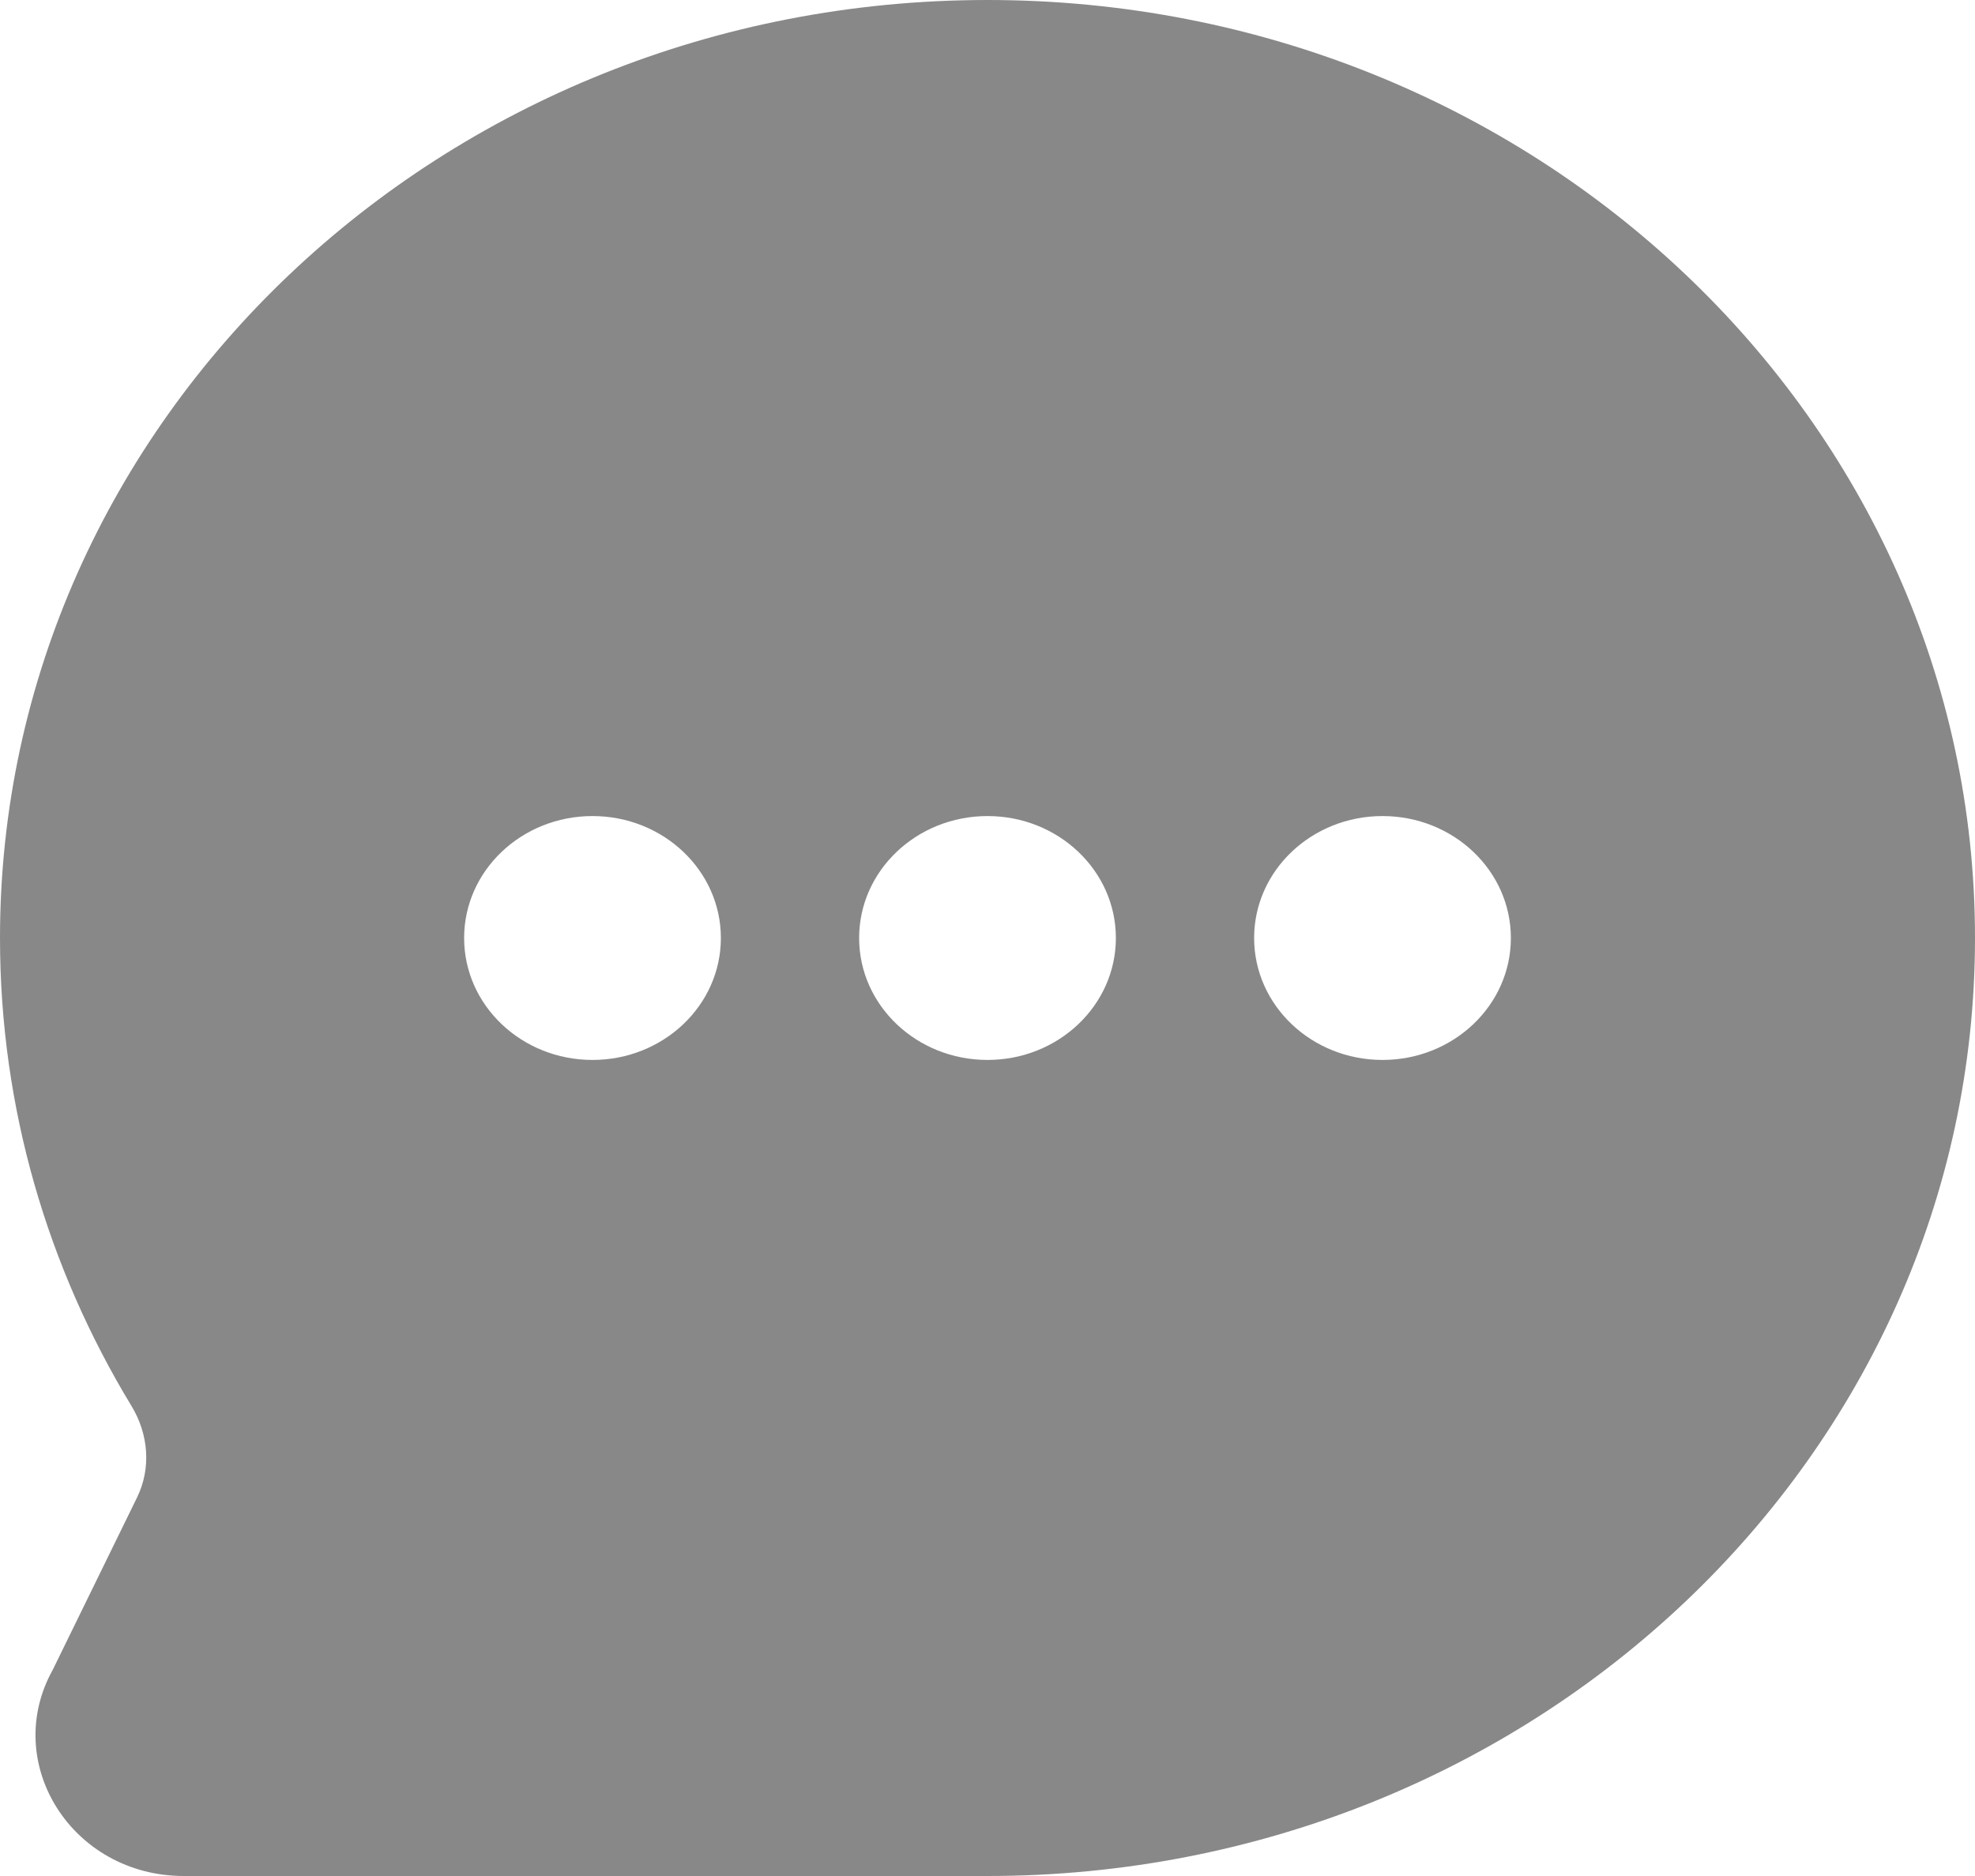 <svg width="20" height="19" viewBox="0 0 20 19" fill="none" xmlns="http://www.w3.org/2000/svg">
<path fill-rule="evenodd" clip-rule="evenodd" d="M10 0C4.477 0 0 4.253 0 9.5C0 11.225 0.485 12.844 1.331 14.239C1.504 14.523 1.533 14.869 1.388 15.166L0.534 16.912C0.01 17.854 0.727 19 1.862 19H10C15.523 19 20 14.747 20 9.5C20 4.253 15.523 0 10 0ZM6 10.735C6.718 10.735 7.3 10.182 7.3 9.5C7.3 8.818 6.718 8.265 6 8.265C5.282 8.265 4.7 8.818 4.7 9.5C4.7 10.182 5.282 10.735 6 10.735ZM14 10.735C14.718 10.735 15.3 10.182 15.3 9.5C15.3 8.818 14.718 8.265 14 8.265C13.282 8.265 12.7 8.818 12.7 9.5C12.7 10.182 13.282 10.735 14 10.735ZM10 10.735C10.718 10.735 11.3 10.182 11.3 9.5C11.3 8.818 10.718 8.265 10 8.265C9.282 8.265 8.7 8.818 8.7 9.5C8.7 10.182 9.282 10.735 10 10.735Z" fill="#888888"/>
</svg>

